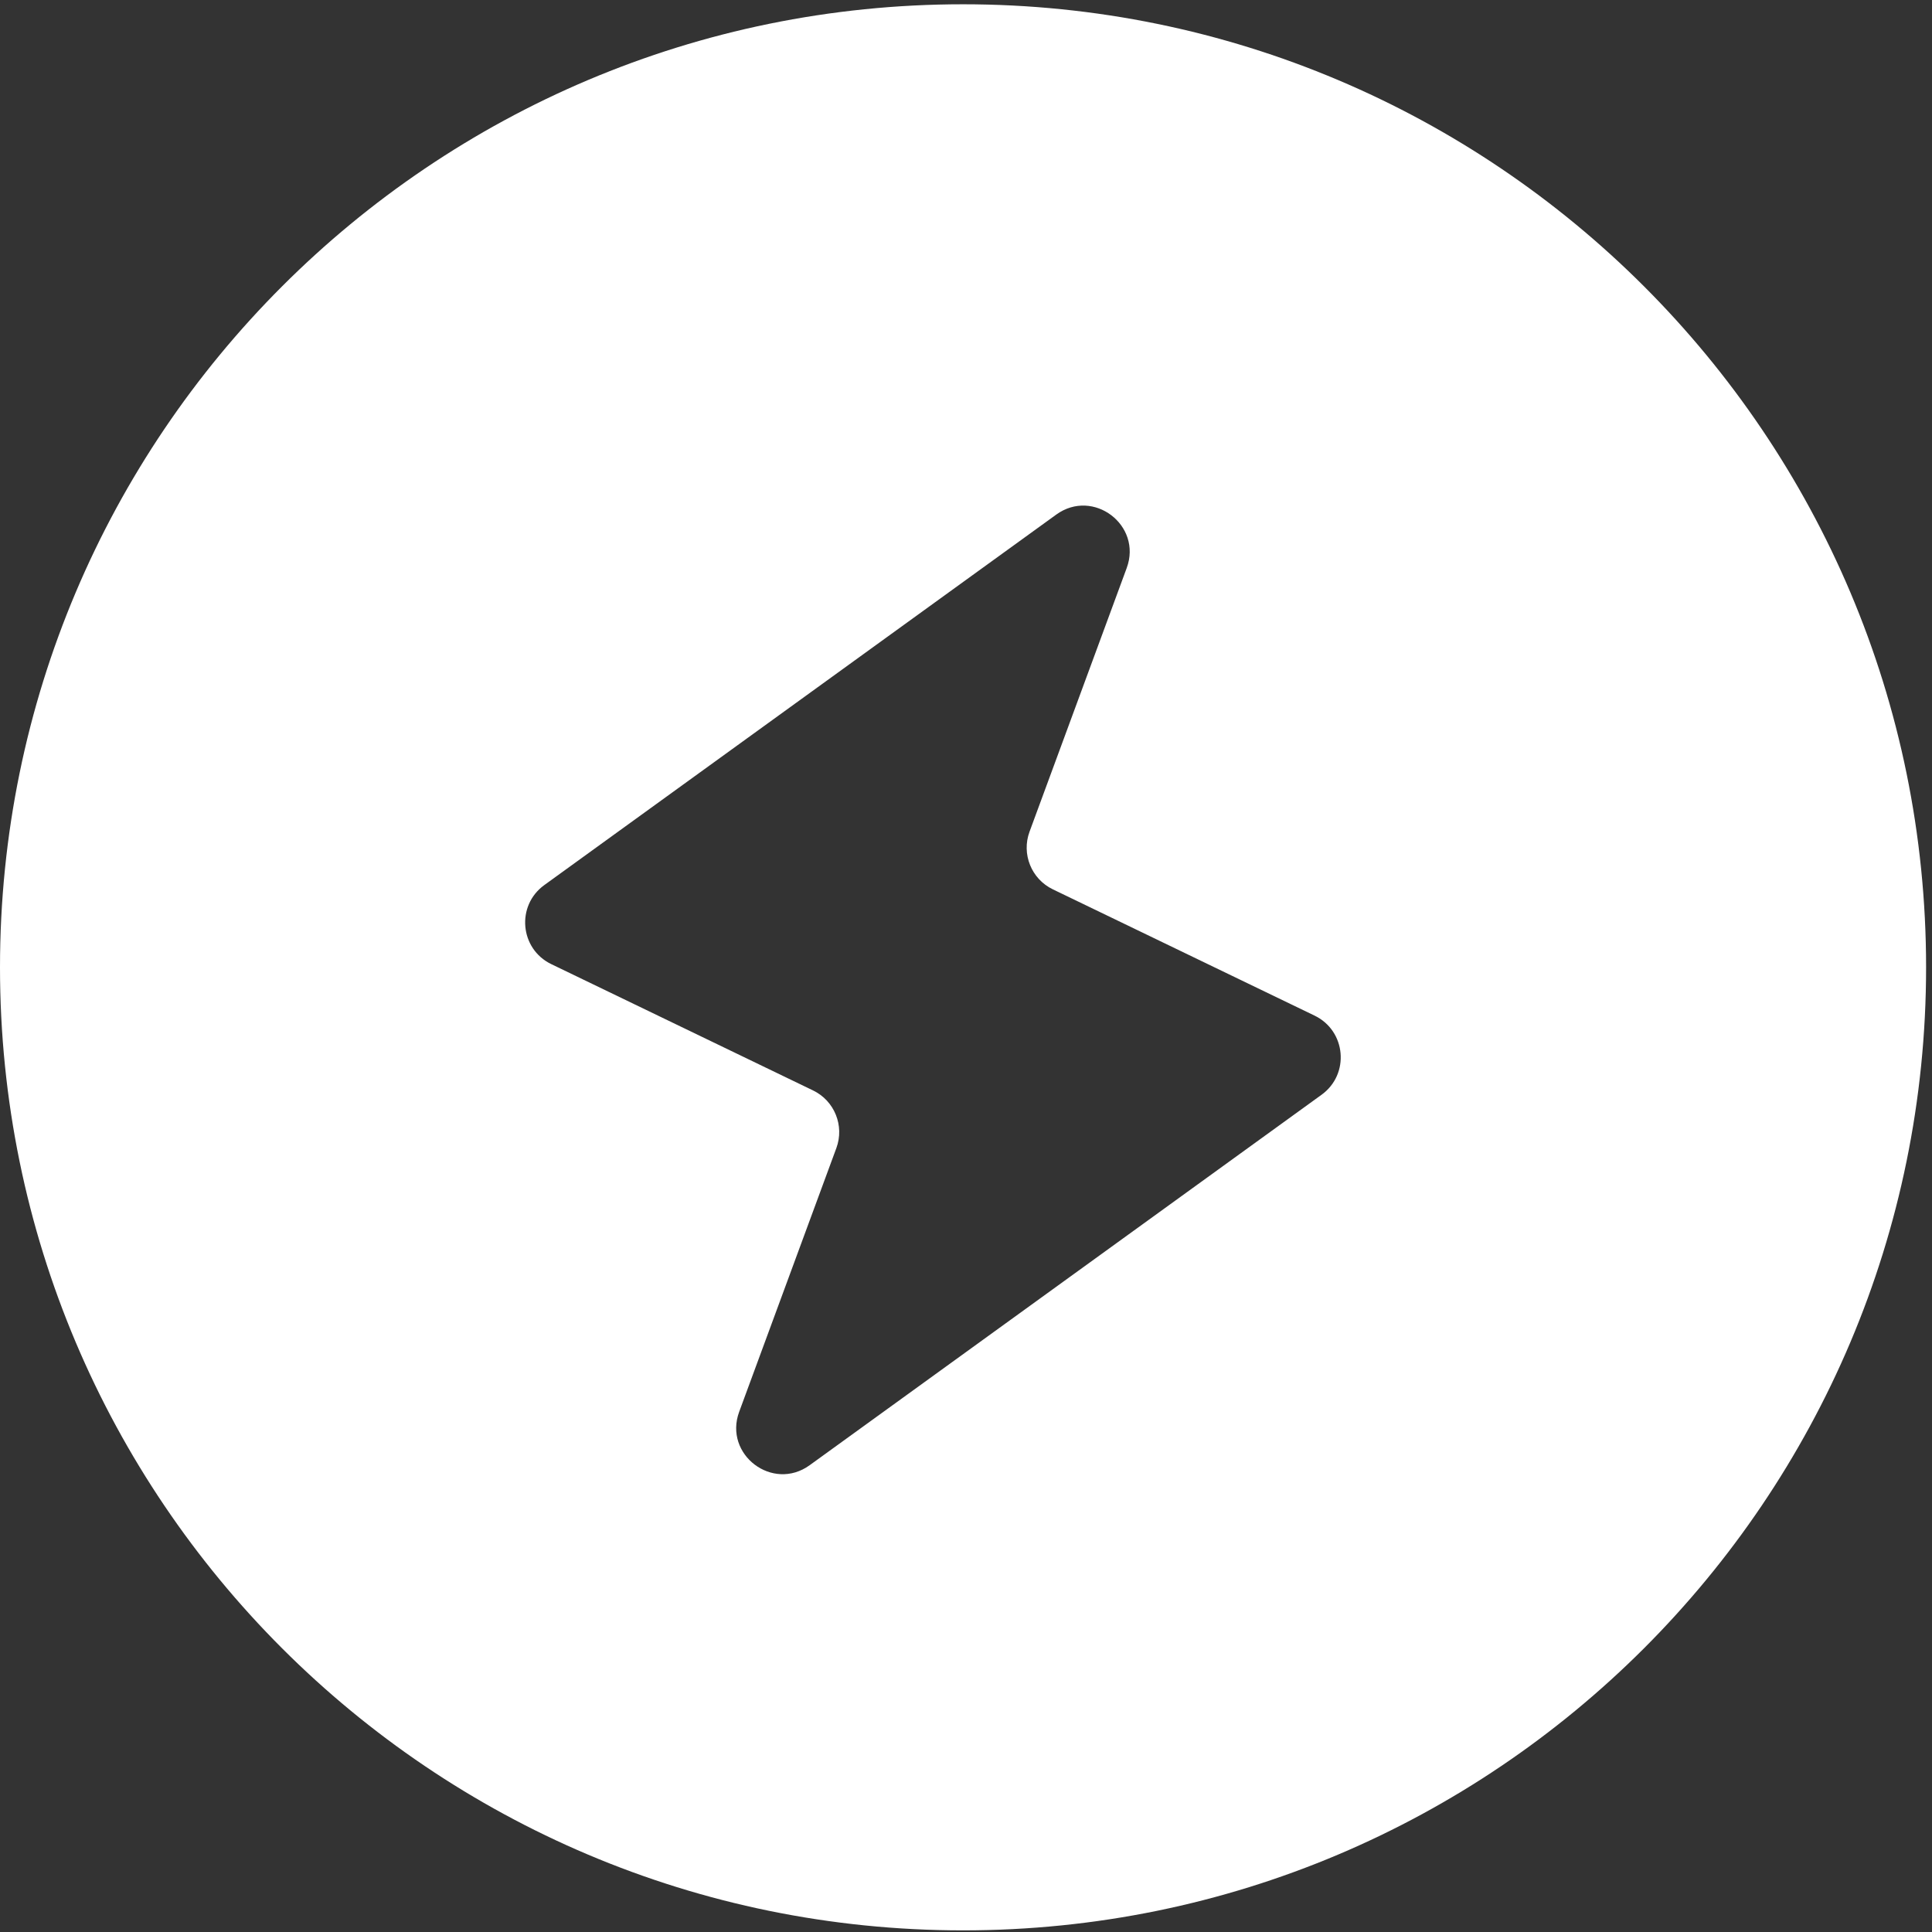 <svg width="51" height="51" viewBox="0 0 51 51" fill="none" xmlns="http://www.w3.org/2000/svg">
<rect x="0" y="0" width="51" height="51" fill="#333333" stroke="none"/>
<path fill-rule="evenodd" clip-rule="evenodd" d="M0 25.535C0 39.575 11.382 50.957 25.422 50.957C39.462 50.957 50.844 39.575 50.844 25.535C50.844 11.495 39.462 0.113 25.422 0.113C11.382 0.113 0 11.495 0 25.535ZM21.373 38.678C20.397 39.384 19.096 38.398 19.513 37.267L22.078 30.306C22.295 29.717 22.029 29.058 21.463 28.785L14.553 25.451C13.721 25.05 13.619 23.906 14.368 23.364L27.882 13.584C28.858 12.877 30.159 13.864 29.742 14.995L27.177 21.955C26.96 22.545 27.226 23.203 27.792 23.476L34.702 26.81C35.534 27.212 35.636 28.356 34.887 28.898L21.373 38.678Z" fill="white"/>
</svg>
